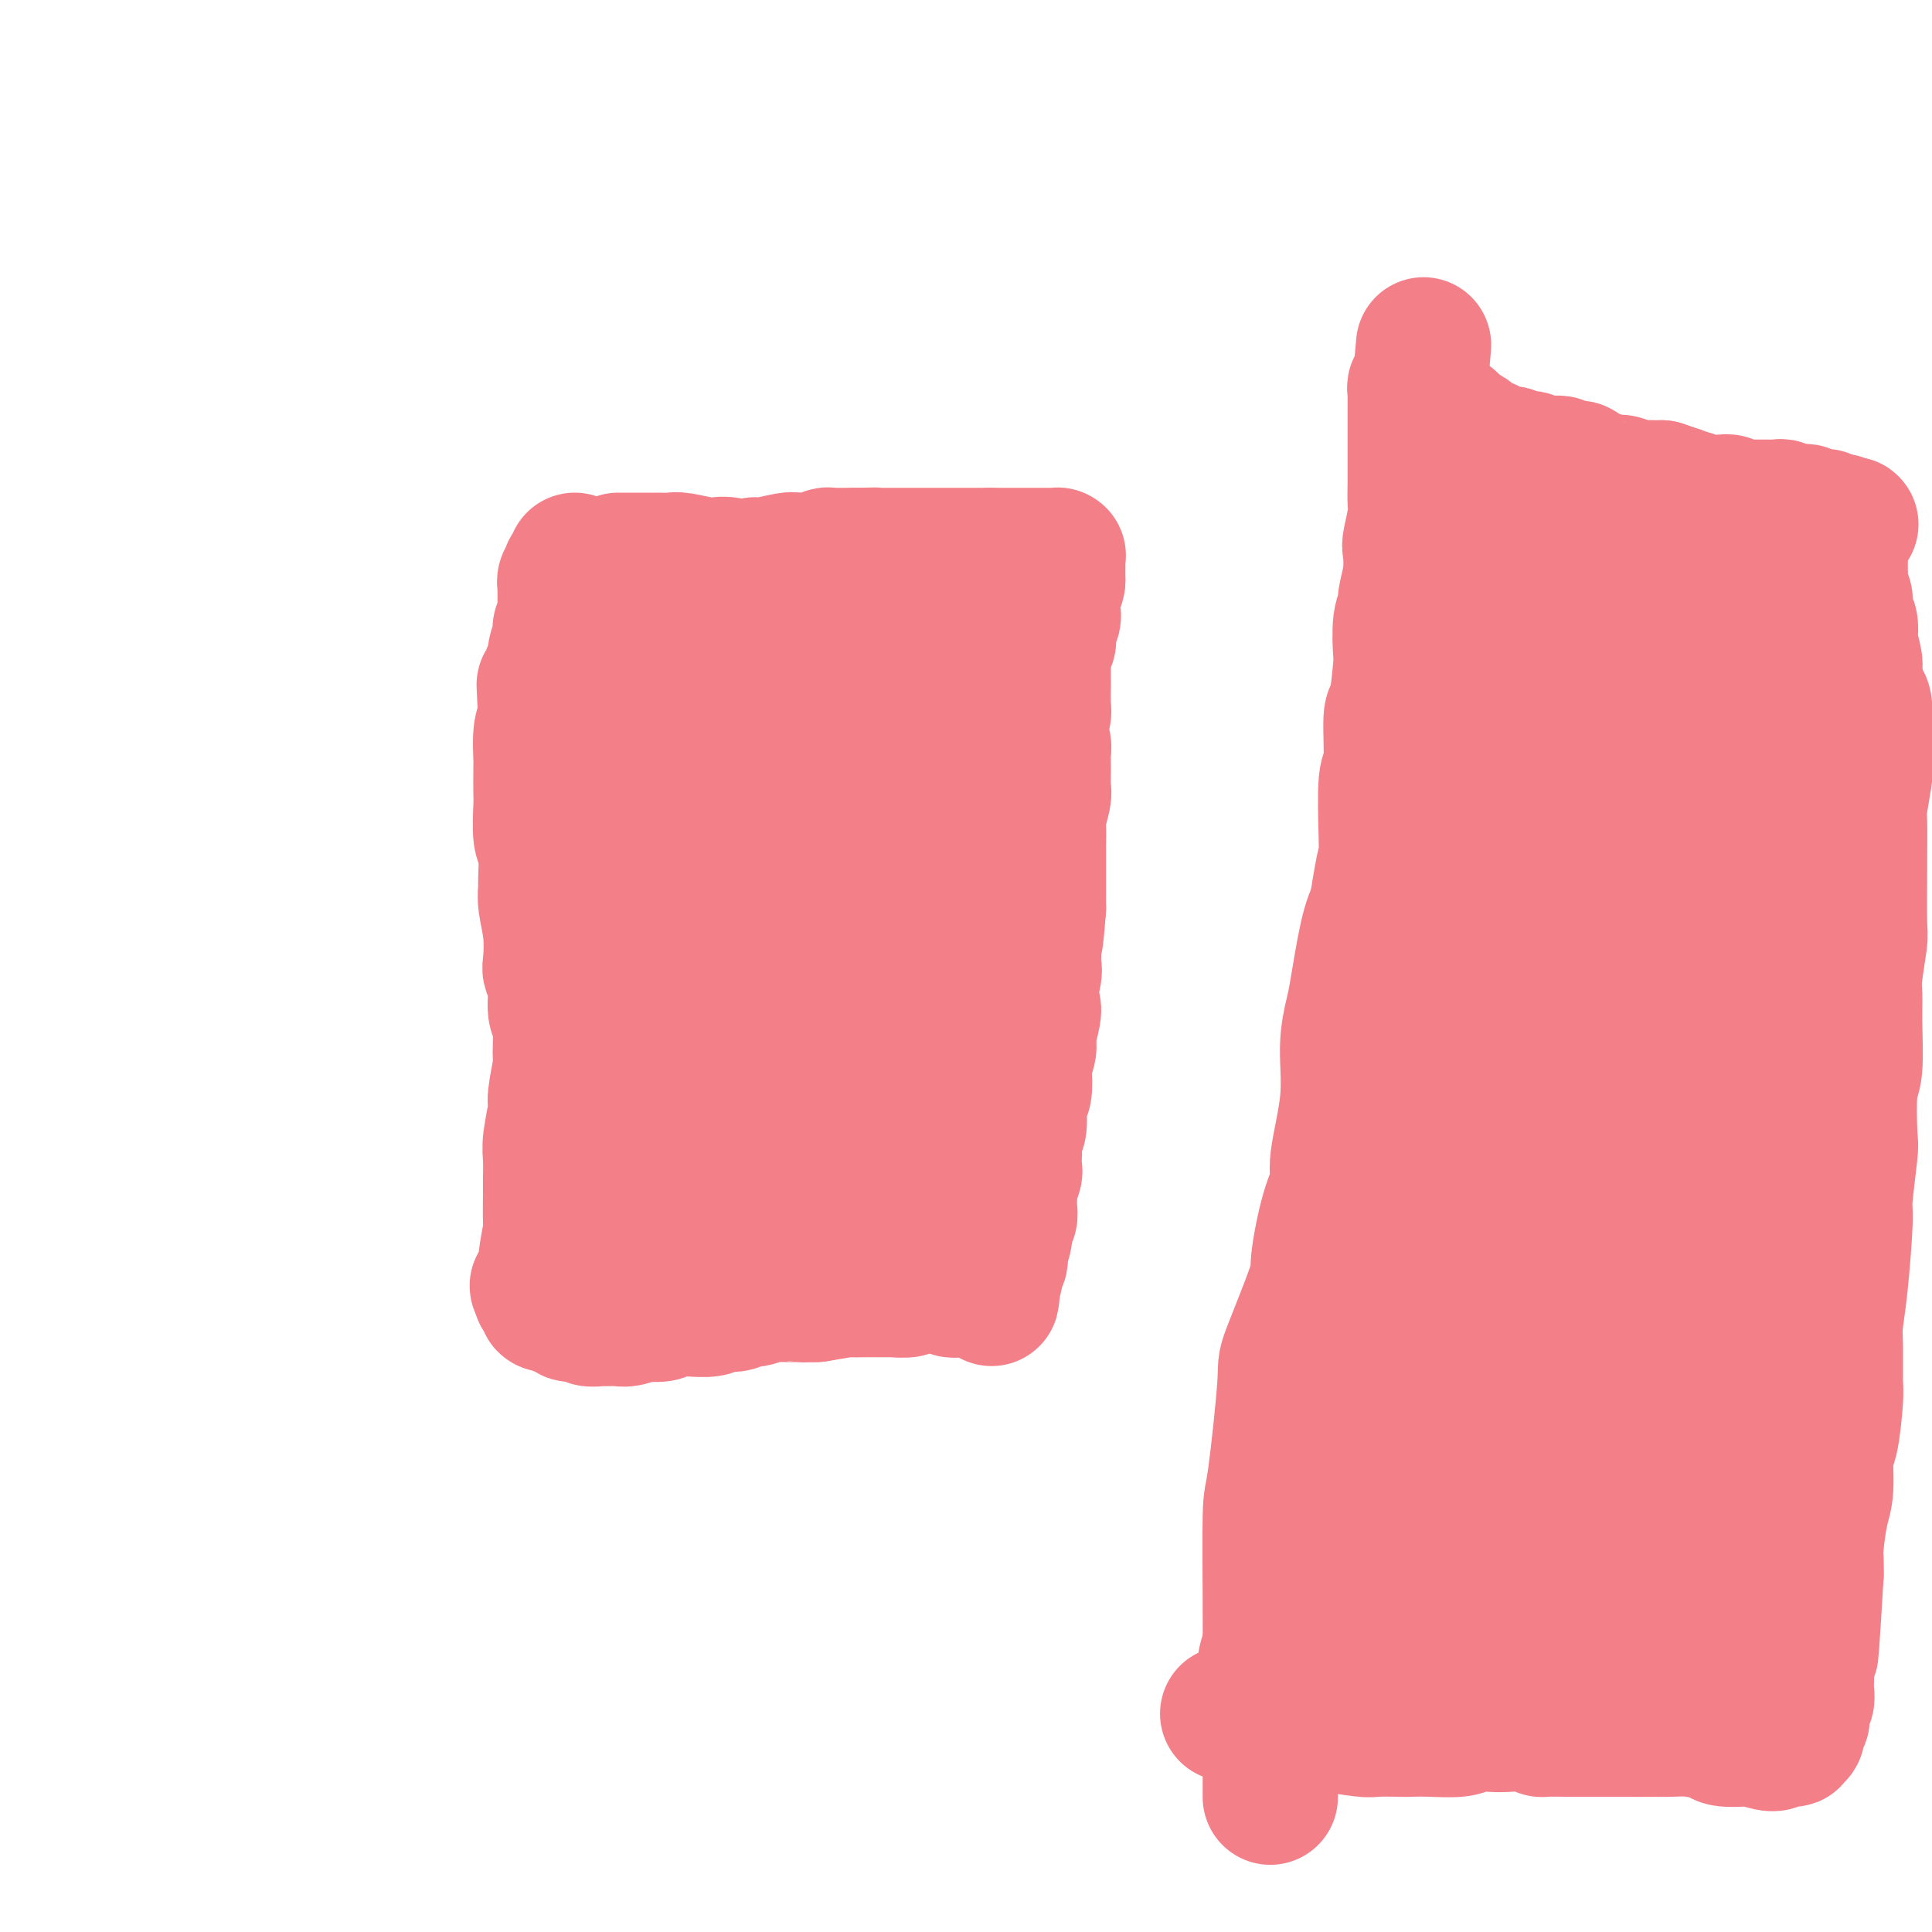<svg viewBox='0 0 400 400' version='1.1' xmlns='http://www.w3.org/2000/svg' xmlns:xlink='http://www.w3.org/1999/xlink'><g fill='none' stroke='#000000' stroke-width='6' stroke-linecap='round' stroke-linejoin='round'><path d='M289,281c-0.421,-0.679 -0.842,-1.359 -1,-2c-0.158,-0.641 -0.052,-1.244 0,-2c0.052,-0.756 0.051,-1.667 0,-3c-0.051,-1.333 -0.151,-3.089 0,-4c0.151,-0.911 0.553,-0.976 1,-2c0.447,-1.024 0.939,-3.006 1,-4c0.061,-0.994 -0.308,-1.000 0,-2c0.308,-1.000 1.294,-2.995 2,-4c0.706,-1.005 1.131,-1.019 2,-2c0.869,-0.981 2.183,-2.930 3,-4c0.817,-1.070 1.137,-1.260 2,-2c0.863,-0.740 2.270,-2.029 3,-3c0.730,-0.971 0.784,-1.623 1,-2c0.216,-0.377 0.594,-0.480 1,-1c0.406,-0.520 0.841,-1.459 1,-2c0.159,-0.541 0.042,-0.684 0,-1c-0.042,-0.316 -0.010,-0.805 0,-1c0.010,-0.195 -0.001,-0.096 0,0c0.001,0.096 0.014,0.188 0,0c-0.014,-0.188 -0.055,-0.655 0,0c0.055,0.655 0.207,2.432 0,3c-0.207,0.568 -0.774,-0.073 -1,0c-0.226,0.073 -0.113,0.859 0,1c0.113,0.141 0.226,-0.364 0,0c-0.226,0.364 -0.792,1.598 -1,2c-0.208,0.402 -0.060,-0.028 0,0c0.060,0.028 0.030,0.514 0,1'/><path d='M303,247c-0.310,0.929 -0.083,0.250 0,0c0.083,-0.250 0.024,-0.071 0,0c-0.024,0.071 -0.012,0.036 0,0'/></g>
<g fill='none' stroke='#F37F89' stroke-width='28' stroke-linecap='round' stroke-linejoin='round'><path d='M128,116c0.335,0.000 0.670,0.000 1,0c0.330,-0.000 0.653,-0.000 1,0c0.347,0.000 0.716,0.000 1,0c0.284,-0.000 0.481,-0.001 1,0c0.519,0.001 1.358,0.004 2,0c0.642,-0.004 1.087,-0.015 2,0c0.913,0.015 2.293,0.055 3,0c0.707,-0.055 0.740,-0.206 2,0c1.260,0.206 3.746,0.769 5,1c1.254,0.231 1.277,0.130 2,0c0.723,-0.130 2.145,-0.287 3,0c0.855,0.287 1.144,1.019 2,1c0.856,-0.019 2.279,-0.790 3,-1c0.721,-0.210 0.741,0.141 2,0c1.259,-0.141 3.756,-0.774 5,-1c1.244,-0.226 1.236,-0.047 2,0c0.764,0.047 2.300,-0.040 3,0c0.700,0.040 0.565,0.207 1,0c0.435,-0.207 1.441,-0.787 2,-1c0.559,-0.213 0.671,-0.057 1,0c0.329,0.057 0.876,0.015 1,0c0.124,-0.015 -0.173,-0.004 0,0c0.173,0.004 0.816,0.001 1,0c0.184,-0.001 -0.092,-0.000 0,0c0.092,0.000 0.550,0.000 1,0c0.450,-0.000 0.890,-0.000 1,0c0.110,0.000 -0.112,0.000 0,0c0.112,-0.000 0.556,-0.000 1,0'/><path d='M177,115c7.698,-0.155 2.444,-0.041 1,0c-1.444,0.041 0.923,0.011 2,0c1.077,-0.011 0.866,-0.003 1,0c0.134,0.003 0.614,0.001 1,0c0.386,-0.001 0.680,-0.000 1,0c0.320,0.000 0.667,0.000 1,0c0.333,-0.000 0.653,-0.000 1,0c0.347,0.000 0.723,0.000 1,0c0.277,-0.000 0.455,-0.000 1,0c0.545,0.000 1.455,0.000 2,0c0.545,-0.000 0.724,-0.000 1,0c0.276,0.000 0.648,0.000 1,0c0.352,-0.000 0.686,-0.000 1,0c0.314,0.000 0.610,0.000 1,0c0.390,-0.000 0.874,-0.000 1,0c0.126,0.000 -0.107,0.000 0,0c0.107,-0.000 0.554,-0.000 1,0c0.446,0.000 0.893,0.000 1,0c0.107,-0.000 -0.125,-0.000 0,0c0.125,0.000 0.607,0.000 1,0c0.393,-0.000 0.697,-0.000 1,0c0.303,0.000 0.606,0.000 1,0c0.394,-0.000 0.880,-0.000 1,0c0.120,0.000 -0.127,0.000 0,0c0.127,0.000 0.626,0.000 1,0c0.374,0.000 0.621,0.000 1,0c0.379,0.000 0.889,0.000 1,0c0.111,0.000 -0.176,0.000 0,0c0.176,0.000 0.817,0.000 1,0c0.183,0.000 -0.090,-0.000 0,0c0.090,0.000 0.545,0.000 1,0'/><path d='M205,115c4.429,0.000 1.502,0.000 1,0c-0.502,-0.000 1.423,-0.000 2,0c0.577,0.000 -0.192,0.000 0,0c0.192,-0.000 1.347,-0.000 2,0c0.653,0.000 0.805,0.000 1,0c0.195,-0.000 0.435,-0.000 1,0c0.565,0.000 1.457,0.000 2,0c0.543,-0.000 0.738,-0.000 1,0c0.262,0.000 0.591,0.000 1,0c0.409,-0.000 0.898,-0.000 1,0c0.102,0.000 -0.183,0.000 0,0c0.183,-0.000 0.834,-0.001 1,0c0.166,0.001 -0.152,0.003 0,0c0.152,-0.003 0.773,-0.011 1,0c0.227,0.011 0.061,0.040 0,0c-0.061,-0.040 -0.016,-0.148 0,0c0.016,0.148 0.004,0.551 0,1c-0.004,0.449 -0.001,0.945 0,1c0.001,0.055 0.000,-0.331 0,0c-0.000,0.331 -0.000,1.380 0,2c0.000,0.620 0.000,0.810 0,1'/><path d='M219,120c0.083,1.180 -0.710,1.630 -1,2c-0.290,0.370 -0.077,0.661 0,1c0.077,0.339 0.017,0.725 0,1c-0.017,0.275 0.009,0.440 0,1c-0.009,0.560 -0.054,1.516 0,2c0.054,0.484 0.207,0.494 0,1c-0.207,0.506 -0.773,1.506 -1,2c-0.227,0.494 -0.113,0.483 0,1c0.113,0.517 0.226,1.561 0,2c-0.226,0.439 -0.793,0.272 -1,1c-0.207,0.728 -0.056,2.353 0,3c0.056,0.647 0.016,0.318 0,1c-0.016,0.682 -0.008,2.376 0,3c0.008,0.624 0.015,0.180 0,1c-0.015,0.820 -0.053,2.905 0,4c0.053,1.095 0.196,1.199 0,2c-0.196,0.801 -0.732,2.299 -1,3c-0.268,0.701 -0.268,0.604 0,1c0.268,0.396 0.805,1.283 1,2c0.195,0.717 0.048,1.264 0,2c-0.048,0.736 0.001,1.661 0,3c-0.001,1.339 -0.053,3.090 0,4c0.053,0.910 0.210,0.977 0,2c-0.210,1.023 -0.788,3.002 -1,4c-0.212,0.998 -0.057,1.014 0,2c0.057,0.986 0.015,2.943 0,4c-0.015,1.057 -0.004,1.214 0,2c0.004,0.786 0.001,2.200 0,3c-0.001,0.800 -0.000,0.985 0,2c0.000,1.015 0.000,2.862 0,4c-0.000,1.138 -0.000,1.569 0,2'/><path d='M215,188c-0.845,11.361 -0.957,5.765 -1,4c-0.043,-1.765 -0.017,0.302 0,2c0.017,1.698 0.023,3.029 0,4c-0.023,0.971 -0.077,1.583 0,2c0.077,0.417 0.284,0.638 0,2c-0.284,1.362 -1.061,3.864 -1,5c0.061,1.136 0.958,0.907 1,2c0.042,1.093 -0.772,3.509 -1,5c-0.228,1.491 0.131,2.059 0,3c-0.131,0.941 -0.752,2.256 -1,3c-0.248,0.744 -0.123,0.918 0,2c0.123,1.082 0.243,3.072 0,4c-0.243,0.928 -0.850,0.796 -1,2c-0.150,1.204 0.156,3.745 0,5c-0.156,1.255 -0.773,1.223 -1,2c-0.227,0.777 -0.065,2.363 0,3c0.065,0.637 0.031,0.326 0,1c-0.031,0.674 -0.061,2.334 0,3c0.061,0.666 0.214,0.338 0,1c-0.214,0.662 -0.793,2.313 -1,3c-0.207,0.687 -0.040,0.409 0,1c0.040,0.591 -0.045,2.050 0,3c0.045,0.950 0.222,1.392 0,2c-0.222,0.608 -0.843,1.381 -1,2c-0.157,0.619 0.150,1.083 0,2c-0.150,0.917 -0.758,2.288 -1,3c-0.242,0.712 -0.117,0.765 0,1c0.117,0.235 0.227,0.651 0,1c-0.227,0.349 -0.792,0.633 -1,1c-0.208,0.367 -0.059,0.819 0,1c0.059,0.181 0.030,0.090 0,0'/><path d='M206,263c-1.389,11.537 -0.362,2.881 0,0c0.362,-2.881 0.058,0.013 0,1c-0.058,0.987 0.129,0.067 0,0c-0.129,-0.067 -0.573,0.718 -1,1c-0.427,0.282 -0.836,0.062 -1,0c-0.164,-0.062 -0.082,0.036 0,0c0.082,-0.036 0.163,-0.206 0,0c-0.163,0.206 -0.570,0.786 -1,1c-0.430,0.214 -0.884,0.061 -1,0c-0.116,-0.061 0.105,-0.030 0,0c-0.105,0.030 -0.535,0.060 -1,0c-0.465,-0.060 -0.965,-0.211 -1,0c-0.035,0.211 0.394,0.785 0,1c-0.394,0.215 -1.611,0.072 -2,0c-0.389,-0.072 0.050,-0.072 0,0c-0.050,0.072 -0.589,0.215 -1,0c-0.411,-0.215 -0.692,-0.790 -1,-1c-0.308,-0.210 -0.641,-0.056 -1,0c-0.359,0.056 -0.745,0.014 -1,0c-0.255,-0.014 -0.381,0.000 -1,0c-0.619,-0.000 -1.732,-0.014 -2,0c-0.268,0.014 0.309,0.056 0,0c-0.309,-0.056 -1.505,-0.211 -2,0c-0.495,0.211 -0.291,0.789 -1,1c-0.709,0.211 -2.331,0.057 -3,0c-0.669,-0.057 -0.385,-0.016 -1,0c-0.615,0.016 -2.129,0.007 -3,0c-0.871,-0.007 -1.099,-0.012 -2,0c-0.901,0.012 -2.473,0.042 -3,0c-0.527,-0.042 -0.008,-0.155 -1,0c-0.992,0.155 -3.496,0.577 -6,1'/><path d='M169,268c-4.674,0.150 -1.857,0.025 -2,0c-0.143,-0.025 -3.244,0.050 -5,0c-1.756,-0.050 -2.165,-0.225 -3,0c-0.835,0.225 -2.094,0.849 -3,1c-0.906,0.151 -1.458,-0.170 -2,0c-0.542,0.170 -1.074,0.830 -2,1c-0.926,0.170 -2.245,-0.152 -3,0c-0.755,0.152 -0.945,0.776 -2,1c-1.055,0.224 -2.973,0.046 -4,0c-1.027,-0.046 -1.162,0.039 -2,0c-0.838,-0.039 -2.378,-0.203 -3,0c-0.622,0.203 -0.325,0.772 -1,1c-0.675,0.228 -2.321,0.114 -3,0c-0.679,-0.114 -0.390,-0.227 -1,0c-0.610,0.227 -2.118,0.794 -3,1c-0.882,0.206 -1.138,0.052 -2,0c-0.862,-0.052 -2.329,-0.000 -3,0c-0.671,0.000 -0.547,-0.051 -1,0c-0.453,0.051 -1.484,0.206 -2,0c-0.516,-0.206 -0.518,-0.772 -1,-1c-0.482,-0.228 -1.443,-0.117 -2,0c-0.557,0.117 -0.708,0.241 -1,0c-0.292,-0.241 -0.723,-0.849 -1,-1c-0.277,-0.151 -0.399,0.153 -1,0c-0.601,-0.153 -1.682,-0.763 -2,-1c-0.318,-0.237 0.125,-0.101 0,0c-0.125,0.101 -0.818,0.168 -1,0c-0.182,-0.168 0.147,-0.571 0,-1c-0.147,-0.429 -0.770,-0.885 -1,-1c-0.230,-0.115 -0.066,0.110 0,0c0.066,-0.110 0.033,-0.555 0,-1'/><path d='M112,267c-1.530,-1.125 -0.354,-0.936 0,-1c0.354,-0.064 -0.116,-0.379 0,-1c0.116,-0.621 0.816,-1.546 1,-2c0.184,-0.454 -0.147,-0.437 0,-2c0.147,-1.563 0.772,-4.704 1,-6c0.228,-1.296 0.060,-0.745 0,-2c-0.060,-1.255 -0.012,-4.315 0,-6c0.012,-1.685 -0.012,-1.994 0,-3c0.012,-1.006 0.060,-2.707 0,-4c-0.060,-1.293 -0.226,-2.177 0,-4c0.226,-1.823 0.846,-4.586 1,-6c0.154,-1.414 -0.159,-1.478 0,-3c0.159,-1.522 0.790,-4.501 1,-6c0.210,-1.499 0.000,-1.519 0,-3c-0.000,-1.481 0.210,-4.424 0,-6c-0.210,-1.576 -0.840,-1.784 -1,-3c-0.160,-1.216 0.149,-3.438 0,-5c-0.149,-1.562 -0.758,-2.464 -1,-3c-0.242,-0.536 -0.118,-0.706 0,-2c0.118,-1.294 0.229,-3.713 0,-6c-0.229,-2.287 -0.797,-4.443 -1,-6c-0.203,-1.557 -0.040,-2.515 0,-3c0.040,-0.485 -0.042,-0.497 0,-2c0.042,-1.503 0.207,-4.498 0,-6c-0.207,-1.502 -0.787,-1.512 -1,-3c-0.213,-1.488 -0.058,-4.453 0,-6c0.058,-1.547 0.018,-1.674 0,-3c-0.018,-1.326 -0.015,-3.850 0,-5c0.015,-1.150 0.043,-0.925 0,-2c-0.043,-1.075 -0.155,-3.450 0,-5c0.155,-1.550 0.578,-2.275 1,-3'/><path d='M113,149c-0.529,-11.981 -0.353,-5.933 0,-4c0.353,1.933 0.883,-0.248 1,-2c0.117,-1.752 -0.180,-3.074 0,-4c0.180,-0.926 0.837,-1.455 1,-2c0.163,-0.545 -0.166,-1.105 0,-2c0.166,-0.895 0.829,-2.123 1,-3c0.171,-0.877 -0.150,-1.402 0,-2c0.150,-0.598 0.772,-1.270 1,-2c0.228,-0.730 0.061,-1.519 0,-2c-0.061,-0.481 -0.016,-0.653 0,-1c0.016,-0.347 0.004,-0.867 0,-1c-0.004,-0.133 -0.001,0.123 0,0c0.001,-0.123 -0.001,-0.624 0,-1c0.001,-0.376 0.004,-0.627 0,-1c-0.004,-0.373 -0.015,-0.869 0,-1c0.015,-0.131 0.057,0.105 0,0c-0.057,-0.105 -0.212,-0.549 0,-1c0.212,-0.451 0.793,-0.910 1,-1c0.207,-0.090 0.041,0.187 0,0c-0.041,-0.187 0.041,-0.838 0,-1c-0.041,-0.162 -0.207,0.167 0,0c0.207,-0.167 0.788,-0.828 1,-1c0.212,-0.172 0.057,0.146 0,0c-0.057,-0.146 -0.016,-0.756 0,-1c0.016,-0.244 0.008,-0.122 0,0'/><path d='M170,151c-0.204,-0.526 -0.408,-1.052 0,1c0.408,2.052 1.427,6.682 2,9c0.573,2.318 0.700,2.323 1,6c0.300,3.677 0.774,11.027 1,15c0.226,3.973 0.204,4.571 0,8c-0.204,3.429 -0.591,9.691 -1,13c-0.409,3.309 -0.842,3.667 -1,6c-0.158,2.333 -0.042,6.643 0,9c0.042,2.357 0.012,2.761 0,4c-0.012,1.239 -0.004,3.314 0,4c0.004,0.686 0.004,-0.016 0,0c-0.004,0.016 -0.012,0.751 0,1c0.012,0.249 0.045,0.011 0,-1c-0.045,-1.011 -0.168,-2.795 0,-4c0.168,-1.205 0.626,-1.829 1,-4c0.374,-2.171 0.665,-5.887 1,-10c0.335,-4.113 0.716,-8.624 1,-12c0.284,-3.376 0.472,-5.618 1,-10c0.528,-4.382 1.396,-10.905 2,-14c0.604,-3.095 0.944,-2.763 1,-5c0.056,-2.237 -0.172,-7.044 0,-9c0.172,-1.956 0.743,-1.061 1,-1c0.257,0.061 0.198,-0.711 0,-1c-0.198,-0.289 -0.536,-0.095 -1,1c-0.464,1.095 -1.052,3.092 -1,4c0.052,0.908 0.746,0.728 0,5c-0.746,4.272 -2.932,12.996 -4,18c-1.068,5.004 -1.020,6.287 -2,11c-0.980,4.713 -2.990,12.857 -5,21'/><path d='M167,216c-2.132,10.242 -1.460,6.847 -2,10c-0.540,3.153 -2.290,12.853 -3,18c-0.710,5.147 -0.380,5.740 0,8c0.380,2.260 0.810,6.185 1,8c0.190,1.815 0.142,1.520 0,2c-0.142,0.480 -0.377,1.736 0,2c0.377,0.264 1.365,-0.464 2,-2c0.635,-1.536 0.918,-3.878 1,-6c0.082,-2.122 -0.038,-4.023 0,-6c0.038,-1.977 0.232,-4.031 1,-11c0.768,-6.969 2.108,-18.852 3,-25c0.892,-6.148 1.334,-6.561 2,-12c0.666,-5.439 1.556,-15.906 2,-21c0.444,-5.094 0.441,-4.817 1,-7c0.559,-2.183 1.681,-6.828 2,-9c0.319,-2.172 -0.164,-1.872 0,-2c0.164,-0.128 0.976,-0.684 1,-1c0.024,-0.316 -0.740,-0.392 -1,1c-0.260,1.392 -0.017,4.252 0,6c0.017,1.748 -0.192,2.384 -1,9c-0.808,6.616 -2.214,19.211 -3,25c-0.786,5.789 -0.953,4.773 -1,9c-0.047,4.227 0.025,13.697 0,18c-0.025,4.303 -0.147,3.440 0,4c0.147,0.560 0.561,2.542 1,4c0.439,1.458 0.901,2.391 1,3c0.099,0.609 -0.166,0.895 0,1c0.166,0.105 0.762,0.030 1,0c0.238,-0.030 0.119,-0.015 0,0'/><path d='M175,242c0.930,4.218 1.756,-0.235 2,-2c0.244,-1.765 -0.093,-0.840 0,-1c0.093,-0.160 0.618,-1.405 1,-2c0.382,-0.595 0.623,-0.540 1,-1c0.377,-0.460 0.890,-1.437 1,-2c0.110,-0.563 -0.182,-0.713 0,-1c0.182,-0.287 0.837,-0.710 1,-1c0.163,-0.290 -0.165,-0.447 0,-1c0.165,-0.553 0.824,-1.504 1,-2c0.176,-0.496 -0.132,-0.539 0,-1c0.132,-0.461 0.704,-1.342 1,-2c0.296,-0.658 0.318,-1.094 1,-2c0.682,-0.906 2.025,-2.283 3,-3c0.975,-0.717 1.582,-0.775 2,-1c0.418,-0.225 0.648,-0.616 1,-1c0.352,-0.384 0.827,-0.762 1,0c0.173,0.762 0.045,2.662 0,4c-0.045,1.338 -0.008,2.113 0,3c0.008,0.887 -0.013,1.884 0,4c0.013,2.116 0.060,5.349 0,7c-0.060,1.651 -0.226,1.720 0,3c0.226,1.280 0.846,3.771 1,5c0.154,1.229 -0.158,1.194 0,2c0.158,0.806 0.785,2.451 1,3c0.215,0.549 0.016,0.000 0,0c-0.016,-0.000 0.150,0.548 0,1c-0.150,0.452 -0.615,0.809 -1,0c-0.385,-0.809 -0.691,-2.784 -1,-4c-0.309,-1.216 -0.622,-1.674 -1,-3c-0.378,-1.326 -0.822,-3.522 -1,-5c-0.178,-1.478 -0.089,-2.239 0,-3'/><path d='M189,236c-0.558,-3.454 0.047,-5.088 0,-6c-0.047,-0.912 -0.745,-1.100 -1,-3c-0.255,-1.900 -0.065,-5.511 0,-8c0.065,-2.489 0.006,-3.857 0,-5c-0.006,-1.143 0.041,-2.062 0,-4c-0.041,-1.938 -0.170,-4.896 0,-8c0.170,-3.104 0.638,-6.356 1,-8c0.362,-1.644 0.619,-1.681 1,-4c0.381,-2.319 0.887,-6.922 1,-9c0.113,-2.078 -0.166,-1.632 0,-2c0.166,-0.368 0.778,-1.548 1,-3c0.222,-1.452 0.056,-3.174 0,-4c-0.056,-0.826 -0.001,-0.757 0,-2c0.001,-1.243 -0.052,-3.798 0,-5c0.052,-1.202 0.210,-1.050 0,-2c-0.210,-0.950 -0.789,-3.001 -1,-4c-0.211,-0.999 -0.053,-0.947 0,-2c0.053,-1.053 0.000,-3.210 0,-4c-0.000,-0.790 0.053,-0.211 0,-1c-0.053,-0.789 -0.210,-2.944 0,-4c0.210,-1.056 0.789,-1.012 1,-2c0.211,-0.988 0.056,-3.007 0,-4c-0.056,-0.993 -0.011,-0.959 0,-2c0.011,-1.041 -0.011,-3.158 0,-4c0.011,-0.842 0.054,-0.410 0,-1c-0.054,-0.590 -0.207,-2.203 0,-3c0.207,-0.797 0.774,-0.777 1,-1c0.226,-0.223 0.112,-0.689 0,-1c-0.112,-0.311 -0.223,-0.468 0,-1c0.223,-0.532 0.778,-1.438 1,-2c0.222,-0.562 0.111,-0.781 0,-1'/><path d='M194,126c0.975,-11.740 0.412,-3.091 0,0c-0.412,3.091 -0.671,0.622 -1,0c-0.329,-0.622 -0.726,0.603 -1,1c-0.274,0.397 -0.425,-0.033 -1,0c-0.575,0.033 -1.576,0.530 -2,1c-0.424,0.470 -0.272,0.915 -1,1c-0.728,0.085 -2.335,-0.188 -3,0c-0.665,0.188 -0.387,0.839 -1,1c-0.613,0.161 -2.115,-0.167 -3,0c-0.885,0.167 -1.151,0.828 -2,1c-0.849,0.172 -2.281,-0.146 -3,0c-0.719,0.146 -0.726,0.756 -2,1c-1.274,0.244 -3.817,0.122 -5,0c-1.183,-0.122 -1.008,-0.244 -2,0c-0.992,0.244 -3.151,0.854 -4,1c-0.849,0.146 -0.389,-0.172 -1,0c-0.611,0.172 -2.293,0.835 -3,1c-0.707,0.165 -0.438,-0.167 -1,0c-0.562,0.167 -1.954,0.833 -3,1c-1.046,0.167 -1.744,-0.166 -2,0c-0.256,0.166 -0.069,0.829 -1,1c-0.931,0.171 -2.978,-0.150 -4,0c-1.022,0.150 -1.017,0.772 -2,1c-0.983,0.228 -2.954,0.061 -4,0c-1.046,-0.061 -1.169,-0.016 -2,0c-0.831,0.016 -2.372,0.004 -3,0c-0.628,-0.004 -0.344,-0.001 -1,0c-0.656,0.001 -2.254,0.000 -3,0c-0.746,-0.000 -0.642,-0.000 -1,0c-0.358,0.000 -1.179,0.000 -2,0'/><path d='M130,137c-3.586,0.172 -1.550,0.103 -1,0c0.550,-0.103 -0.385,-0.241 -1,0c-0.615,0.241 -0.909,0.860 -1,1c-0.091,0.140 0.021,-0.198 0,0c-0.021,0.198 -0.174,0.932 0,2c0.174,1.068 0.676,2.471 1,3c0.324,0.529 0.472,0.184 1,1c0.528,0.816 1.437,2.794 2,4c0.563,1.206 0.781,1.641 1,2c0.219,0.359 0.438,0.643 1,2c0.562,1.357 1.468,3.786 2,5c0.532,1.214 0.690,1.213 1,3c0.310,1.787 0.774,5.361 1,7c0.226,1.639 0.216,1.343 0,4c-0.216,2.657 -0.636,8.269 -1,11c-0.364,2.731 -0.672,2.583 -1,5c-0.328,2.417 -0.676,7.401 -1,10c-0.324,2.599 -0.623,2.813 -1,5c-0.377,2.187 -0.833,6.348 -1,8c-0.167,1.652 -0.045,0.797 0,2c0.045,1.203 0.012,4.466 0,6c-0.012,1.534 -0.005,1.339 0,2c0.005,0.661 0.006,2.179 0,3c-0.006,0.821 -0.019,0.944 0,2c0.019,1.056 0.071,3.044 0,4c-0.071,0.956 -0.264,0.881 0,2c0.264,1.119 0.985,3.432 1,5c0.015,1.568 -0.676,2.389 -1,3c-0.324,0.611 -0.279,1.011 0,2c0.279,0.989 0.794,2.568 1,4c0.206,1.432 0.103,2.716 0,4'/><path d='M133,249c0.095,6.378 -0.167,2.823 0,2c0.167,-0.823 0.763,1.085 1,2c0.237,0.915 0.116,0.838 0,1c-0.116,0.162 -0.226,0.562 0,1c0.226,0.438 0.789,0.912 1,1c0.211,0.088 0.071,-0.211 0,0c-0.071,0.211 -0.071,0.931 0,1c0.071,0.069 0.213,-0.512 0,-1c-0.213,-0.488 -0.782,-0.881 -1,-1c-0.218,-0.119 -0.086,0.037 0,-2c0.086,-2.037 0.124,-6.268 0,-8c-0.124,-1.732 -0.411,-0.965 0,-3c0.411,-2.035 1.518,-6.870 2,-10c0.482,-3.130 0.337,-4.553 1,-9c0.663,-4.447 2.133,-11.918 3,-16c0.867,-4.082 1.131,-4.777 2,-8c0.869,-3.223 2.342,-8.975 3,-12c0.658,-3.025 0.502,-3.322 1,-5c0.498,-1.678 1.649,-4.737 2,-6c0.351,-1.263 -0.098,-0.730 0,-1c0.098,-0.270 0.744,-1.342 1,-2c0.256,-0.658 0.124,-0.903 0,-1c-0.124,-0.097 -0.240,-0.047 0,0c0.240,0.047 0.835,0.091 1,0c0.165,-0.091 -0.098,-0.318 0,0c0.098,0.318 0.559,1.181 1,2c0.441,0.819 0.861,1.595 1,3c0.139,1.405 -0.004,3.438 0,5c0.004,1.562 0.155,2.651 0,8c-0.155,5.349 -0.616,14.957 -1,21c-0.384,6.043 -0.692,8.522 -1,11'/><path d='M150,222c-0.767,10.116 -1.683,12.906 -2,15c-0.317,2.094 -0.033,3.494 0,5c0.033,1.506 -0.184,3.120 0,4c0.184,0.880 0.768,1.028 1,1c0.232,-0.028 0.112,-0.230 0,0c-0.112,0.230 -0.216,0.891 0,0c0.216,-0.891 0.752,-3.336 1,-5c0.248,-1.664 0.207,-2.547 0,-3c-0.207,-0.453 -0.581,-0.476 -1,-2c-0.419,-1.524 -0.883,-4.548 -1,-6c-0.117,-1.452 0.112,-1.331 0,-3c-0.112,-1.669 -0.566,-5.129 -1,-7c-0.434,-1.871 -0.848,-2.154 -1,-7c-0.152,-4.846 -0.041,-14.255 0,-18c0.041,-3.745 0.012,-1.826 0,-5c-0.012,-3.174 -0.006,-11.440 0,-15c0.006,-3.560 0.013,-2.414 0,-4c-0.013,-1.586 -0.046,-5.904 0,-8c0.046,-2.096 0.170,-1.969 0,-3c-0.170,-1.031 -0.634,-3.218 -1,-4c-0.366,-0.782 -0.634,-0.157 -1,-1c-0.366,-0.843 -0.831,-3.153 -1,-4c-0.169,-0.847 -0.042,-0.229 0,-1c0.042,-0.771 -0.003,-2.931 0,-4c0.003,-1.069 0.052,-1.049 0,-2c-0.052,-0.951 -0.206,-2.874 0,-4c0.206,-1.126 0.774,-1.454 1,-2c0.226,-0.546 0.112,-1.311 0,-2c-0.112,-0.689 -0.223,-1.301 0,-2c0.223,-0.699 0.778,-1.485 1,-2c0.222,-0.515 0.111,-0.757 0,-1'/><path d='M145,132c0.487,-3.255 0.704,-1.394 1,-1c0.296,0.394 0.672,-0.679 1,-1c0.328,-0.321 0.608,0.111 1,0c0.392,-0.111 0.897,-0.766 1,-1c0.103,-0.234 -0.197,-0.049 0,0c0.197,0.049 0.889,-0.038 1,0c0.111,0.038 -0.359,0.203 0,0c0.359,-0.203 1.546,-0.772 2,-1c0.454,-0.228 0.173,-0.114 0,0c-0.173,0.114 -0.239,0.227 0,0c0.239,-0.227 0.782,-0.794 1,-1c0.218,-0.206 0.110,-0.051 0,0c-0.110,0.051 -0.222,-0.001 0,0c0.222,0.001 0.776,0.056 1,0c0.224,-0.056 0.116,-0.222 0,0c-0.116,0.222 -0.242,0.833 0,1c0.242,0.167 0.852,-0.110 1,0c0.148,0.110 -0.167,0.607 0,1c0.167,0.393 0.814,0.683 1,1c0.186,0.317 -0.090,0.662 0,1c0.090,0.338 0.545,0.669 1,1'/><path d='M157,132c0.558,0.890 -0.048,0.616 0,1c0.048,0.384 0.749,1.427 1,2c0.251,0.573 0.052,0.675 0,1c-0.052,0.325 0.042,0.872 0,1c-0.042,0.128 -0.221,-0.162 0,0c0.221,0.162 0.843,0.775 1,1c0.157,0.225 -0.150,0.060 0,0c0.150,-0.060 0.757,-0.017 1,0c0.243,0.017 0.121,0.009 0,0'/><path d='M263,372c-0.000,0.079 -0.000,0.159 0,0c0.000,-0.159 0.000,-0.555 0,-1c-0.000,-0.445 -0.000,-0.939 0,-1c0.000,-0.061 0.000,0.310 0,0c-0.000,-0.310 -0.000,-1.301 0,-2c0.000,-0.699 0.000,-1.105 0,-2c-0.000,-0.895 -0.000,-2.278 0,-3c0.000,-0.722 0.000,-0.785 0,-2c-0.000,-1.215 -0.000,-3.584 0,-5c0.000,-1.416 0.002,-1.879 0,-4c-0.002,-2.121 -0.007,-5.900 0,-9c0.007,-3.100 0.025,-5.520 0,-11c-0.025,-5.480 -0.094,-14.022 0,-18c0.094,-3.978 0.349,-3.394 1,-8c0.651,-4.606 1.696,-14.401 2,-19c0.304,-4.599 -0.135,-4.001 1,-7c1.135,-2.999 3.843,-9.594 5,-13c1.157,-3.406 0.763,-3.624 1,-6c0.237,-2.376 1.106,-6.909 2,-10c0.894,-3.091 1.812,-4.740 2,-6c0.188,-1.260 -0.354,-2.133 0,-5c0.354,-2.867 1.603,-7.729 2,-12c0.397,-4.271 -0.059,-7.951 0,-11c0.059,-3.049 0.634,-5.467 1,-7c0.366,-1.533 0.521,-2.182 1,-5c0.479,-2.818 1.280,-7.805 2,-11c0.720,-3.195 1.360,-4.597 2,-6'/><path d='M285,188c1.686,-10.951 1.901,-9.829 2,-10c0.099,-0.171 0.082,-1.636 0,-5c-0.082,-3.364 -0.228,-8.629 0,-11c0.228,-2.371 0.832,-1.849 1,-4c0.168,-2.151 -0.100,-6.974 0,-9c0.100,-2.026 0.567,-1.253 1,-3c0.433,-1.747 0.833,-6.013 1,-8c0.167,-1.987 0.101,-1.695 0,-3c-0.101,-1.305 -0.237,-4.206 0,-6c0.237,-1.794 0.847,-2.480 1,-3c0.153,-0.520 -0.151,-0.874 0,-2c0.151,-1.126 0.759,-3.024 1,-5c0.241,-1.976 0.117,-4.031 0,-5c-0.117,-0.969 -0.228,-0.853 0,-2c0.228,-1.147 0.793,-3.556 1,-5c0.207,-1.444 0.055,-1.924 0,-3c-0.055,-1.076 -0.015,-2.750 0,-4c0.015,-1.250 0.004,-2.078 0,-3c-0.004,-0.922 -0.001,-1.937 0,-3c0.001,-1.063 0.000,-2.172 0,-3c-0.000,-0.828 -0.000,-1.374 0,-2c0.000,-0.626 0.000,-1.333 0,-2c-0.000,-0.667 -0.001,-1.293 0,-2c0.001,-0.707 0.004,-1.496 0,-2c-0.004,-0.504 -0.015,-0.724 0,-1c0.015,-0.276 0.057,-0.610 0,-1c-0.057,-0.390 -0.211,-0.836 0,-1c0.211,-0.164 0.788,-0.044 1,0c0.212,0.044 0.061,0.013 0,0c-0.061,-0.013 -0.030,-0.006 0,0'/><path d='M294,80c1.409,-16.767 0.430,-4.685 0,0c-0.430,4.685 -0.311,1.974 0,1c0.311,-0.974 0.815,-0.209 1,0c0.185,0.209 0.049,-0.136 0,0c-0.049,0.136 -0.013,0.755 0,1c0.013,0.245 0.003,0.117 0,0c-0.003,-0.117 -0.001,-0.224 0,0c0.001,0.224 -0.001,0.778 0,1c0.001,0.222 0.003,0.111 0,0c-0.003,-0.111 -0.011,-0.223 0,0c0.011,0.223 0.041,0.782 0,1c-0.041,0.218 -0.151,0.096 0,0c0.151,-0.096 0.565,-0.165 1,0c0.435,0.165 0.890,0.565 1,1c0.110,0.435 -0.125,0.904 0,1c0.125,0.096 0.611,-0.181 1,0c0.389,0.181 0.682,0.822 1,1c0.318,0.178 0.663,-0.106 1,0c0.337,0.106 0.668,0.602 1,1c0.332,0.398 0.666,0.699 1,1'/><path d='M302,89c1.421,1.636 0.972,1.227 1,1c0.028,-0.227 0.531,-0.272 1,0c0.469,0.272 0.903,0.860 1,1c0.097,0.140 -0.144,-0.169 0,0c0.144,0.169 0.673,0.816 1,1c0.327,0.184 0.454,-0.095 1,0c0.546,0.095 1.512,0.565 2,1c0.488,0.435 0.498,0.835 1,1c0.502,0.165 1.495,0.096 2,0c0.505,-0.096 0.520,-0.218 1,0c0.480,0.218 1.424,0.776 2,1c0.576,0.224 0.784,0.112 1,0c0.216,-0.112 0.439,-0.226 1,0c0.561,0.226 1.460,0.792 2,1c0.540,0.208 0.721,0.060 1,0c0.279,-0.060 0.656,-0.030 1,0c0.344,0.030 0.655,0.060 1,0c0.345,-0.060 0.723,-0.209 1,0c0.277,0.209 0.454,0.778 1,1c0.546,0.222 1.460,0.097 2,0c0.540,-0.097 0.706,-0.166 1,0c0.294,0.166 0.717,0.567 1,1c0.283,0.433 0.427,0.900 1,1c0.573,0.100 1.576,-0.166 2,0c0.424,0.166 0.268,0.762 1,1c0.732,0.238 2.350,0.116 3,0c0.650,-0.116 0.332,-0.227 1,0c0.668,0.227 2.323,0.793 3,1c0.677,0.207 0.374,0.056 1,0c0.626,-0.056 2.179,-0.016 3,0c0.821,0.016 0.911,0.008 1,0'/><path d='M344,101c6.633,2.100 2.216,1.351 1,1c-1.216,-0.351 0.768,-0.304 2,0c1.232,0.304 1.710,0.866 2,1c0.290,0.134 0.391,-0.160 1,0c0.609,0.160 1.726,0.775 2,1c0.274,0.225 -0.295,0.061 0,0c0.295,-0.061 1.454,-0.017 2,0c0.546,0.017 0.479,0.008 1,0c0.521,-0.008 1.630,-0.016 2,0c0.370,0.016 0.001,0.057 0,0c-0.001,-0.057 0.366,-0.211 1,0c0.634,0.211 1.536,0.789 2,1c0.464,0.211 0.492,0.057 1,0c0.508,-0.057 1.498,-0.015 2,0c0.502,0.015 0.516,0.003 1,0c0.484,-0.003 1.439,0.003 2,0c0.561,-0.003 0.727,-0.015 1,0c0.273,0.015 0.651,0.057 1,0c0.349,-0.057 0.667,-0.211 1,0c0.333,0.211 0.681,0.789 1,1c0.319,0.211 0.610,0.056 1,0c0.390,-0.056 0.878,-0.011 1,0c0.122,0.011 -0.122,-0.011 0,0c0.122,0.011 0.610,0.056 1,0c0.390,-0.056 0.682,-0.212 1,0c0.318,0.212 0.663,0.793 1,1c0.337,0.207 0.668,0.042 1,0c0.332,-0.042 0.666,0.040 1,0c0.334,-0.040 0.667,-0.203 1,0c0.333,0.203 0.667,0.772 1,1c0.333,0.228 0.667,0.114 1,0'/><path d='M380,108c5.796,1.078 2.285,0.274 1,0c-1.285,-0.274 -0.344,-0.018 0,0c0.344,0.018 0.092,-0.201 0,0c-0.092,0.201 -0.025,0.824 0,1c0.025,0.176 0.007,-0.093 0,0c-0.007,0.093 -0.002,0.550 0,1c0.002,0.450 0.000,0.894 0,1c-0.000,0.106 -0.000,-0.127 0,0c0.000,0.127 0.000,0.615 0,1c-0.000,0.385 -0.000,0.667 0,1c0.000,0.333 0.000,0.716 0,1c-0.000,0.284 -0.001,0.470 0,1c0.001,0.530 0.004,1.406 0,2c-0.004,0.594 -0.016,0.906 0,1c0.016,0.094 0.061,-0.030 0,1c-0.061,1.030 -0.226,3.216 0,4c0.226,0.784 0.844,0.168 1,1c0.156,0.832 -0.150,3.113 0,4c0.150,0.887 0.758,0.380 1,1c0.242,0.620 0.120,2.366 0,3c-0.120,0.634 -0.239,0.156 0,1c0.239,0.844 0.835,3.011 1,4c0.165,0.989 -0.100,0.801 0,2c0.100,1.199 0.565,3.784 1,5c0.435,1.216 0.838,1.062 1,2c0.162,0.938 0.081,2.969 0,5'/><path d='M386,151c0.933,6.825 0.264,2.389 0,2c-0.264,-0.389 -0.123,3.270 0,5c0.123,1.730 0.229,1.530 0,3c-0.229,1.470 -0.794,4.611 -1,6c-0.206,1.389 -0.054,1.025 0,3c0.054,1.975 0.011,6.290 0,8c-0.011,1.710 0.011,0.816 0,3c-0.011,2.184 -0.056,7.447 0,10c0.056,2.553 0.212,2.396 0,4c-0.212,1.604 -0.793,4.968 -1,7c-0.207,2.032 -0.042,2.730 0,4c0.042,1.270 -0.040,3.110 0,6c0.040,2.890 0.203,6.831 0,9c-0.203,2.169 -0.772,2.567 -1,5c-0.228,2.433 -0.117,6.900 0,9c0.117,2.100 0.238,1.832 0,4c-0.238,2.168 -0.834,6.772 -1,9c-0.166,2.228 0.099,2.082 0,5c-0.099,2.918 -0.562,8.901 -1,13c-0.438,4.099 -0.852,6.314 -1,8c-0.148,1.686 -0.029,2.842 0,5c0.029,2.158 -0.030,5.319 0,7c0.030,1.681 0.149,1.881 0,4c-0.149,2.119 -0.565,6.157 -1,8c-0.435,1.843 -0.887,1.490 -1,3c-0.113,1.510 0.113,4.882 0,7c-0.113,2.118 -0.566,2.980 -1,5c-0.434,2.020 -0.847,5.198 -1,7c-0.153,1.802 -0.044,2.229 0,3c0.044,0.771 0.022,1.885 0,3'/><path d='M376,326c-1.713,28.568 -0.995,12.489 -1,7c-0.005,-5.489 -0.733,-0.386 -1,3c-0.267,3.386 -0.072,5.057 0,6c0.072,0.943 0.020,1.159 0,2c-0.020,0.841 -0.009,2.306 0,3c0.009,0.694 0.017,0.618 0,1c-0.017,0.382 -0.057,1.221 0,2c0.057,0.779 0.213,1.499 0,2c-0.213,0.501 -0.793,0.782 -1,1c-0.207,0.218 -0.041,0.374 0,1c0.041,0.626 -0.042,1.723 0,2c0.042,0.277 0.208,-0.267 0,0c-0.208,0.267 -0.792,1.343 -1,2c-0.208,0.657 -0.040,0.894 0,1c0.040,0.106 -0.048,0.081 0,0c0.048,-0.081 0.234,-0.219 0,0c-0.234,0.219 -0.886,0.796 -1,1c-0.114,0.204 0.309,0.037 0,0c-0.309,-0.037 -1.351,0.057 -2,0c-0.649,-0.057 -0.906,-0.263 -1,0c-0.094,0.263 -0.024,0.996 -1,1c-0.976,0.004 -2.996,-0.721 -4,-1c-1.004,-0.279 -0.990,-0.113 -2,0c-1.010,0.113 -3.044,0.174 -4,0c-0.956,-0.174 -0.834,-0.583 -2,-1c-1.166,-0.417 -3.621,-0.844 -5,-1c-1.379,-0.156 -1.682,-0.042 -4,0c-2.318,0.042 -6.652,0.011 -9,0c-2.348,-0.011 -2.709,-0.003 -4,0c-1.291,0.003 -3.512,0.001 -5,0c-1.488,-0.001 -2.244,-0.000 -3,0'/><path d='M325,358c-8.294,-0.094 -5.528,0.170 -5,0c0.528,-0.170 -1.182,-0.774 -3,-1c-1.818,-0.226 -3.746,-0.075 -5,0c-1.254,0.075 -1.835,0.073 -3,0c-1.165,-0.073 -2.914,-0.216 -4,0c-1.086,0.216 -1.510,0.790 -3,1c-1.490,0.210 -4.046,0.057 -6,0c-1.954,-0.057 -3.306,-0.019 -4,0c-0.694,0.019 -0.731,0.019 -2,0c-1.269,-0.019 -3.770,-0.058 -5,0c-1.230,0.058 -1.188,0.213 -3,0c-1.812,-0.213 -5.477,-0.793 -7,-1c-1.523,-0.207 -0.902,-0.041 -2,0c-1.098,0.041 -3.914,-0.041 -5,0c-1.086,0.041 -0.443,0.207 -1,0c-0.557,-0.207 -2.315,-0.788 -3,-1c-0.685,-0.212 -0.299,-0.057 -1,0c-0.701,0.057 -2.490,0.015 -3,0c-0.510,-0.015 0.259,-0.004 0,0c-0.259,0.004 -1.548,0.002 -2,0c-0.452,-0.002 -0.069,-0.003 0,0c0.069,0.003 -0.177,0.011 0,0c0.177,-0.011 0.779,-0.041 1,0c0.221,0.041 0.063,0.155 0,0c-0.063,-0.155 -0.032,-0.577 0,-1'/><path d='M259,355c-9.966,-0.436 -1.882,-0.025 1,0c2.882,0.025 0.560,-0.335 0,-1c-0.560,-0.665 0.642,-1.635 1,-2c0.358,-0.365 -0.127,-0.125 0,-1c0.127,-0.875 0.868,-2.866 1,-4c0.132,-1.134 -0.344,-1.412 0,-3c0.344,-1.588 1.507,-4.485 2,-6c0.493,-1.515 0.315,-1.648 2,-5c1.685,-3.352 5.231,-9.923 7,-13c1.769,-3.077 1.759,-2.660 3,-6c1.241,-3.340 3.733,-10.438 5,-14c1.267,-3.562 1.309,-3.586 2,-6c0.691,-2.414 2.030,-7.216 3,-10c0.970,-2.784 1.572,-3.550 2,-6c0.428,-2.450 0.681,-6.584 1,-9c0.319,-2.416 0.704,-3.114 1,-4c0.296,-0.886 0.501,-1.959 1,-4c0.499,-2.041 1.290,-5.050 2,-8c0.710,-2.950 1.340,-5.839 2,-8c0.660,-2.161 1.351,-3.592 2,-5c0.649,-1.408 1.257,-2.792 2,-5c0.743,-2.208 1.623,-5.239 3,-10c1.377,-4.761 3.252,-11.251 4,-14c0.748,-2.749 0.370,-1.757 1,-4c0.630,-2.243 2.266,-7.720 3,-10c0.734,-2.280 0.564,-1.362 1,-3c0.436,-1.638 1.478,-5.831 2,-8c0.522,-2.169 0.525,-2.315 1,-4c0.475,-1.685 1.421,-4.910 2,-7c0.579,-2.090 0.789,-3.045 1,-4'/><path d='M317,171c5.664,-20.523 2.823,-10.329 2,-7c-0.823,3.329 0.372,-0.207 1,-3c0.628,-2.793 0.689,-4.843 1,-6c0.311,-1.157 0.871,-1.422 1,-3c0.129,-1.578 -0.172,-4.468 0,-6c0.172,-1.532 0.816,-1.705 1,-3c0.184,-1.295 -0.091,-3.714 0,-5c0.091,-1.286 0.550,-1.441 1,-3c0.450,-1.559 0.891,-4.523 1,-6c0.109,-1.477 -0.113,-1.468 0,-2c0.113,-0.532 0.562,-1.604 1,-3c0.438,-1.396 0.865,-3.116 1,-4c0.135,-0.884 -0.020,-0.931 0,-2c0.020,-1.069 0.216,-3.158 0,-4c-0.216,-0.842 -0.845,-0.437 -1,-1c-0.155,-0.563 0.165,-2.095 0,-3c-0.165,-0.905 -0.814,-1.184 -1,-2c-0.186,-0.816 0.090,-2.170 0,-3c-0.090,-0.830 -0.546,-1.138 -1,-2c-0.454,-0.862 -0.906,-2.280 -1,-3c-0.094,-0.720 0.171,-0.743 0,-1c-0.171,-0.257 -0.778,-0.748 -1,-1c-0.222,-0.252 -0.059,-0.264 0,0c0.059,0.264 0.013,0.803 0,1c-0.013,0.197 0.007,0.053 0,1c-0.007,0.947 -0.040,2.986 0,4c0.040,1.014 0.154,1.004 0,3c-0.154,1.996 -0.577,5.998 -1,10'/><path d='M321,117c-0.184,4.106 0.356,5.870 0,11c-0.356,5.130 -1.609,13.627 -2,18c-0.391,4.373 0.078,4.622 -1,9c-1.078,4.378 -3.703,12.887 -5,17c-1.297,4.113 -1.265,3.832 -2,7c-0.735,3.168 -2.235,9.785 -3,13c-0.765,3.215 -0.793,3.029 -1,5c-0.207,1.971 -0.592,6.099 -1,8c-0.408,1.901 -0.837,1.574 -1,2c-0.163,0.426 -0.058,1.604 0,2c0.058,0.396 0.069,0.011 0,0c-0.069,-0.011 -0.219,0.352 0,0c0.219,-0.352 0.806,-1.419 1,-2c0.194,-0.581 -0.004,-0.677 0,-1c0.004,-0.323 0.209,-0.872 0,-2c-0.209,-1.128 -0.832,-2.835 -1,-4c-0.168,-1.165 0.119,-1.789 0,-2c-0.119,-0.211 -0.645,-0.007 -1,-2c-0.355,-1.993 -0.541,-6.181 -1,-9c-0.459,-2.819 -1.192,-4.269 -2,-9c-0.808,-4.731 -1.691,-12.743 -2,-17c-0.309,-4.257 -0.045,-4.758 0,-9c0.045,-4.242 -0.128,-12.223 0,-16c0.128,-3.777 0.556,-3.348 1,-6c0.444,-2.652 0.903,-8.385 1,-11c0.097,-2.615 -0.170,-2.113 0,-3c0.170,-0.887 0.777,-3.162 1,-4c0.223,-0.838 0.064,-0.239 0,0c-0.064,0.239 -0.032,0.120 0,0'/><path d='M302,112c0.560,-7.525 0.458,-1.837 1,2c0.542,3.837 1.726,5.822 2,7c0.274,1.178 -0.361,1.549 1,7c1.361,5.451 4.718,15.980 6,21c1.282,5.020 0.487,4.529 1,11c0.513,6.471 2.332,19.904 3,26c0.668,6.096 0.183,4.854 0,11c-0.183,6.146 -0.064,19.679 0,27c0.064,7.321 0.072,8.428 0,10c-0.072,1.572 -0.226,3.609 0,9c0.226,5.391 0.831,14.138 1,18c0.169,3.862 -0.099,2.840 0,5c0.099,2.160 0.563,7.504 1,10c0.437,2.496 0.846,2.145 1,3c0.154,0.855 0.052,2.916 0,4c-0.052,1.084 -0.054,1.190 0,2c0.054,0.810 0.164,2.325 0,3c-0.164,0.675 -0.604,0.509 -1,1c-0.396,0.491 -0.750,1.638 -1,2c-0.250,0.362 -0.396,-0.060 -1,0c-0.604,0.060 -1.665,0.601 -2,1c-0.335,0.399 0.055,0.657 0,0c-0.055,-0.657 -0.554,-2.228 -1,-3c-0.446,-0.772 -0.838,-0.745 -1,-1c-0.162,-0.255 -0.095,-0.793 0,-2c0.095,-1.207 0.218,-3.083 0,-4c-0.218,-0.917 -0.777,-0.876 -1,-2c-0.223,-1.124 -0.111,-3.415 0,-5c0.111,-1.585 0.222,-2.465 0,-3c-0.222,-0.535 -0.778,-0.724 -1,-1c-0.222,-0.276 -0.111,-0.638 0,-1'/><path d='M310,270c-0.798,-3.483 -0.792,-1.189 -1,0c-0.208,1.189 -0.631,1.273 -1,2c-0.369,0.727 -0.684,2.097 -1,3c-0.316,0.903 -0.634,1.337 -1,3c-0.366,1.663 -0.781,4.553 -1,6c-0.219,1.447 -0.244,1.452 -1,4c-0.756,2.548 -2.244,7.640 -3,10c-0.756,2.360 -0.779,1.988 -1,3c-0.221,1.012 -0.640,3.409 -1,6c-0.360,2.591 -0.660,5.377 -1,7c-0.340,1.623 -0.721,2.084 -1,3c-0.279,0.916 -0.456,2.286 -1,4c-0.544,1.714 -1.456,3.770 -2,5c-0.544,1.230 -0.719,1.632 -1,3c-0.281,1.368 -0.668,3.700 -1,5c-0.332,1.300 -0.610,1.567 -1,2c-0.390,0.433 -0.892,1.033 -1,2c-0.108,0.967 0.177,2.301 0,3c-0.177,0.699 -0.817,0.762 -1,1c-0.183,0.238 0.090,0.652 0,1c-0.090,0.348 -0.545,0.629 -1,1c-0.455,0.371 -0.910,0.832 -1,1c-0.090,0.168 0.186,0.042 0,0c-0.186,-0.042 -0.835,-0.001 -1,0c-0.165,0.001 0.152,-0.037 0,0c-0.152,0.037 -0.773,0.151 -1,0c-0.227,-0.151 -0.061,-0.565 0,-1c0.061,-0.435 0.016,-0.890 0,-1c-0.016,-0.110 -0.004,0.124 0,0c0.004,-0.124 0.001,-0.607 0,-1c-0.001,-0.393 -0.001,-0.697 0,-1'/><path d='M285,341c-0.015,-0.618 -0.054,-0.162 0,0c0.054,0.162 0.201,0.028 1,0c0.799,-0.028 2.251,0.048 3,0c0.749,-0.048 0.795,-0.219 2,0c1.205,0.219 3.568,0.828 5,1c1.432,0.172 1.933,-0.093 3,0c1.067,0.093 2.701,0.543 4,1c1.299,0.457 2.263,0.922 3,1c0.737,0.078 1.247,-0.230 3,0c1.753,0.230 4.748,0.997 8,1c3.252,0.003 6.762,-0.758 9,-1c2.238,-0.242 3.203,0.037 4,0c0.797,-0.037 1.426,-0.388 4,-1c2.574,-0.612 7.093,-1.485 9,-2c1.907,-0.515 1.204,-0.674 2,-1c0.796,-0.326 3.093,-0.820 4,-1c0.907,-0.180 0.424,-0.047 1,0c0.576,0.047 2.211,0.009 3,0c0.789,-0.009 0.733,0.010 1,0c0.267,-0.010 0.856,-0.048 1,0c0.144,0.048 -0.157,0.183 0,0c0.157,-0.183 0.771,-0.683 1,-1c0.229,-0.317 0.073,-0.451 0,-1c-0.073,-0.549 -0.062,-1.512 0,-2c0.062,-0.488 0.175,-0.499 0,-1c-0.175,-0.501 -0.638,-1.490 -1,-2c-0.362,-0.510 -0.622,-0.540 -1,-1c-0.378,-0.460 -0.875,-1.350 -1,-2c-0.125,-0.650 0.120,-1.060 0,-1c-0.120,0.060 -0.606,0.588 -1,0c-0.394,-0.588 -0.697,-2.294 -1,-4'/><path d='M351,324c-0.713,-2.272 0.005,-2.453 0,-3c-0.005,-0.547 -0.734,-1.460 -1,-2c-0.266,-0.540 -0.070,-0.707 0,-2c0.070,-1.293 0.015,-3.713 0,-5c-0.015,-1.287 0.011,-1.442 0,-3c-0.011,-1.558 -0.059,-4.520 0,-6c0.059,-1.480 0.225,-1.478 0,-4c-0.225,-2.522 -0.841,-7.569 -1,-10c-0.159,-2.431 0.138,-2.246 0,-5c-0.138,-2.754 -0.712,-8.446 -1,-11c-0.288,-2.554 -0.289,-1.969 0,-5c0.289,-3.031 0.869,-9.678 1,-13c0.131,-3.322 -0.186,-3.320 0,-6c0.186,-2.680 0.876,-8.042 1,-11c0.124,-2.958 -0.318,-3.513 0,-6c0.318,-2.487 1.394,-6.908 2,-9c0.606,-2.092 0.741,-1.856 1,-4c0.259,-2.144 0.643,-6.667 1,-9c0.357,-2.333 0.688,-2.474 1,-3c0.312,-0.526 0.604,-1.436 1,-3c0.396,-1.564 0.895,-3.782 1,-5c0.105,-1.218 -0.183,-1.438 0,-3c0.183,-1.562 0.837,-4.467 1,-6c0.163,-1.533 -0.167,-1.694 0,-3c0.167,-1.306 0.829,-3.757 1,-5c0.171,-1.243 -0.151,-1.277 0,-2c0.151,-0.723 0.775,-2.136 1,-3c0.225,-0.864 0.050,-1.180 0,-2c-0.050,-0.820 0.025,-2.144 0,-3c-0.025,-0.856 -0.150,-1.245 0,-2c0.150,-0.755 0.575,-1.878 1,-3'/><path d='M361,167c1.702,-10.059 0.456,-2.708 0,-1c-0.456,1.708 -0.122,-2.228 0,-4c0.122,-1.772 0.032,-1.381 0,-2c-0.032,-0.619 -0.005,-2.249 0,-3c0.005,-0.751 -0.013,-0.623 0,-1c0.013,-0.377 0.056,-1.260 0,-2c-0.056,-0.740 -0.210,-1.336 0,-2c0.210,-0.664 0.784,-1.395 1,-2c0.216,-0.605 0.073,-1.084 0,-2c-0.073,-0.916 -0.075,-2.270 0,-3c0.075,-0.730 0.227,-0.838 0,-1c-0.227,-0.162 -0.831,-0.379 -1,-1c-0.169,-0.621 0.099,-1.647 0,-2c-0.099,-0.353 -0.565,-0.032 -1,-1c-0.435,-0.968 -0.838,-3.224 -1,-4c-0.162,-0.776 -0.081,-0.073 0,0c0.081,0.073 0.162,-0.485 0,-1c-0.162,-0.515 -0.568,-0.987 -1,-2c-0.432,-1.013 -0.889,-2.565 -1,-3c-0.111,-0.435 0.126,0.248 0,0c-0.126,-0.248 -0.615,-1.428 -1,-2c-0.385,-0.572 -0.666,-0.535 -1,-1c-0.334,-0.465 -0.721,-1.430 -1,-2c-0.279,-0.570 -0.451,-0.745 -1,-1c-0.549,-0.255 -1.473,-0.590 -2,-1c-0.527,-0.410 -0.655,-0.895 -1,-1c-0.345,-0.105 -0.907,0.171 -2,0c-1.093,-0.171 -2.716,-0.788 -4,-1c-1.284,-0.212 -2.230,-0.019 -3,0c-0.770,0.019 -1.363,-0.138 -2,0c-0.637,0.138 -1.319,0.569 -2,1'/><path d='M337,122c-2.662,0.210 -2.818,0.735 -3,1c-0.182,0.265 -0.388,0.269 -1,1c-0.612,0.731 -1.628,2.188 -2,3c-0.372,0.812 -0.101,0.979 0,2c0.101,1.021 0.030,2.897 0,4c-0.030,1.103 -0.019,1.432 0,3c0.019,1.568 0.048,4.375 0,6c-0.048,1.625 -0.171,2.069 0,4c0.171,1.931 0.638,5.347 1,7c0.362,1.653 0.620,1.541 1,3c0.380,1.459 0.884,4.489 1,6c0.116,1.511 -0.154,1.504 0,4c0.154,2.496 0.732,7.496 1,10c0.268,2.504 0.228,2.514 0,5c-0.228,2.486 -0.642,7.449 -1,10c-0.358,2.551 -0.660,2.690 -1,5c-0.340,2.310 -0.717,6.791 -1,9c-0.283,2.209 -0.471,2.146 -1,4c-0.529,1.854 -1.400,5.626 -2,8c-0.600,2.374 -0.931,3.349 -1,4c-0.069,0.651 0.122,0.977 0,3c-0.122,2.023 -0.558,5.745 -1,8c-0.442,2.255 -0.889,3.045 -1,5c-0.111,1.955 0.114,5.075 0,7c-0.114,1.925 -0.567,2.656 -1,6c-0.433,3.344 -0.847,9.301 -1,12c-0.153,2.699 -0.044,2.140 0,6c0.044,3.860 0.022,12.138 0,16c-0.022,3.862 -0.044,3.309 0,4c0.044,0.691 0.156,2.626 0,4c-0.156,1.374 -0.578,2.187 -1,3'/><path d='M323,295c-0.480,10.543 -0.181,7.900 0,7c0.181,-0.900 0.245,-0.057 0,1c-0.245,1.057 -0.801,2.328 -1,3c-0.199,0.672 -0.043,0.743 0,1c0.043,0.257 -0.026,0.698 0,1c0.026,0.302 0.146,0.463 0,1c-0.146,0.537 -0.560,1.450 -1,2c-0.440,0.550 -0.907,0.739 -1,1c-0.093,0.261 0.186,0.595 0,1c-0.186,0.405 -0.838,0.882 -1,1c-0.162,0.118 0.167,-0.122 0,0c-0.167,0.122 -0.828,0.606 -1,1c-0.172,0.394 0.146,0.697 0,1c-0.146,0.303 -0.757,0.607 -1,1c-0.243,0.393 -0.119,0.875 0,1c0.119,0.125 0.235,-0.106 0,0c-0.235,0.106 -0.819,0.548 -1,1c-0.181,0.452 0.042,0.915 0,1c-0.042,0.085 -0.347,-0.209 -1,0c-0.653,0.209 -1.653,0.920 -2,1c-0.347,0.080 -0.041,-0.472 -1,-1c-0.959,-0.528 -3.181,-1.032 -4,-1c-0.819,0.032 -0.233,0.600 -1,0c-0.767,-0.600 -2.885,-2.368 -4,-3c-1.115,-0.632 -1.226,-0.129 -2,-1c-0.774,-0.871 -2.212,-3.116 -3,-4c-0.788,-0.884 -0.927,-0.408 -1,-1c-0.073,-0.592 -0.082,-2.251 0,-3c0.082,-0.749 0.253,-0.586 1,-2c0.747,-1.414 2.071,-4.404 3,-6c0.929,-1.596 1.465,-1.798 2,-2'/><path d='M303,297c1.125,-2.235 1.439,-0.822 3,-1c1.561,-0.178 4.369,-1.945 6,-3c1.631,-1.055 2.083,-1.397 4,-1c1.917,0.397 5.297,1.532 7,2c1.703,0.468 1.729,0.269 3,1c1.271,0.731 3.786,2.392 5,3c1.214,0.608 1.126,0.163 2,0c0.874,-0.163 2.710,-0.044 4,0c1.290,0.044 2.034,0.014 3,0c0.966,-0.014 2.155,-0.012 3,0c0.845,0.012 1.347,0.033 2,-1c0.653,-1.033 1.457,-3.120 2,-4c0.543,-0.880 0.824,-0.551 2,-2c1.176,-1.449 3.247,-4.675 5,-7c1.753,-2.325 3.188,-3.749 6,-7c2.812,-3.251 7.002,-8.331 9,-11c1.998,-2.669 1.804,-2.928 3,-5c1.196,-2.072 3.781,-5.955 5,-8c1.219,-2.045 1.073,-2.250 1,-3c-0.073,-0.750 -0.071,-2.045 0,-3c0.071,-0.955 0.211,-1.570 0,-2c-0.211,-0.430 -0.775,-0.676 -1,-1c-0.225,-0.324 -0.113,-0.725 0,-1c0.113,-0.275 0.228,-0.425 0,-1c-0.228,-0.575 -0.797,-1.577 -1,-2c-0.203,-0.423 -0.040,-0.268 0,-1c0.040,-0.732 -0.045,-2.351 0,-3c0.045,-0.649 0.218,-0.329 0,-1c-0.218,-0.671 -0.828,-2.335 -1,-3c-0.172,-0.665 0.094,-0.333 0,-1c-0.094,-0.667 -0.547,-2.334 -1,-4'/><path d='M374,227c-0.577,-4.346 -0.521,-2.212 -1,-3c-0.479,-0.788 -1.494,-4.499 -2,-6c-0.506,-1.501 -0.503,-0.792 -1,-2c-0.497,-1.208 -1.495,-4.331 -2,-6c-0.505,-1.669 -0.518,-1.883 -1,-3c-0.482,-1.117 -1.435,-3.138 -2,-4c-0.565,-0.862 -0.743,-0.564 -1,-1c-0.257,-0.436 -0.594,-1.607 -1,-2c-0.406,-0.393 -0.880,-0.007 -1,0c-0.120,0.007 0.115,-0.364 0,0c-0.115,0.364 -0.581,1.463 -1,3c-0.419,1.537 -0.792,3.512 -1,5c-0.208,1.488 -0.251,2.488 0,5c0.251,2.512 0.797,6.535 1,9c0.203,2.465 0.064,3.373 0,5c-0.064,1.627 -0.054,3.974 0,8c0.054,4.026 0.152,9.730 0,13c-0.152,3.270 -0.552,4.107 -1,8c-0.448,3.893 -0.943,10.844 -1,15c-0.057,4.156 0.325,5.517 0,10c-0.325,4.483 -1.355,12.088 -2,16c-0.645,3.912 -0.904,4.131 -1,6c-0.096,1.869 -0.029,5.388 0,7c0.029,1.612 0.019,1.317 0,2c-0.019,0.683 -0.046,2.345 0,3c0.046,0.655 0.166,0.303 0,0c-0.166,-0.303 -0.619,-0.556 -1,-1c-0.381,-0.444 -0.690,-1.078 -1,-2c-0.310,-0.922 -0.622,-2.133 -1,-3c-0.378,-0.867 -0.822,-1.391 -1,-2c-0.178,-0.609 -0.089,-1.305 0,-2'/><path d='M352,305c-0.842,-2.523 -0.946,-3.831 -1,-6c-0.054,-2.169 -0.057,-5.198 0,-7c0.057,-1.802 0.175,-2.378 0,-3c-0.175,-0.622 -0.641,-1.291 -1,-3c-0.359,-1.709 -0.610,-4.458 -1,-6c-0.390,-1.542 -0.918,-1.875 -2,-3c-1.082,-1.125 -2.717,-3.040 -4,-4c-1.283,-0.960 -2.213,-0.963 -4,-1c-1.787,-0.037 -4.431,-0.107 -6,0c-1.569,0.107 -2.063,0.393 -3,2c-0.937,1.607 -2.318,4.536 -3,6c-0.682,1.464 -0.666,1.462 -1,3c-0.334,1.538 -1.016,4.615 -1,6c0.016,1.385 0.732,1.079 1,2c0.268,0.921 0.087,3.071 0,4c-0.087,0.929 -0.082,0.638 0,2c0.082,1.362 0.240,4.378 0,6c-0.240,1.622 -0.877,1.849 -1,2c-0.123,0.151 0.269,0.226 0,2c-0.269,1.774 -1.200,5.246 -2,8c-0.800,2.754 -1.468,4.789 -2,6c-0.532,1.211 -0.927,1.600 -1,2c-0.073,0.400 0.177,0.813 0,2c-0.177,1.187 -0.780,3.148 -1,4c-0.220,0.852 -0.056,0.594 0,1c0.056,0.406 0.005,1.474 0,2c-0.005,0.526 0.037,0.508 0,1c-0.037,0.492 -0.154,1.493 0,2c0.154,0.507 0.580,0.521 1,1c0.420,0.479 0.834,1.423 1,2c0.166,0.577 0.083,0.789 0,1'/><path d='M321,339c0.547,2.005 0.914,2.016 1,2c0.086,-0.016 -0.108,-0.059 0,0c0.108,0.059 0.519,0.220 1,0c0.481,-0.220 1.033,-0.821 2,-2c0.967,-1.179 2.349,-2.937 3,-4c0.651,-1.063 0.570,-1.431 1,-3c0.430,-1.569 1.371,-4.340 2,-6c0.629,-1.660 0.944,-2.211 1,-3c0.056,-0.789 -0.149,-1.818 0,-4c0.149,-2.182 0.653,-5.518 1,-7c0.347,-1.482 0.539,-1.108 1,-4c0.461,-2.892 1.191,-9.048 2,-12c0.809,-2.952 1.697,-2.700 3,-7c1.303,-4.300 3.021,-13.151 4,-18c0.979,-4.849 1.219,-5.696 2,-11c0.781,-5.304 2.104,-15.067 3,-20c0.896,-4.933 1.364,-5.037 2,-9c0.636,-3.963 1.438,-11.784 2,-16c0.562,-4.216 0.884,-4.828 1,-8c0.116,-3.172 0.027,-8.906 0,-12c-0.027,-3.094 0.007,-3.549 0,-6c-0.007,-2.451 -0.054,-6.899 0,-9c0.054,-2.101 0.211,-1.856 0,-4c-0.211,-2.144 -0.789,-6.676 -1,-9c-0.211,-2.324 -0.057,-2.439 0,-4c0.057,-1.561 0.015,-4.569 0,-6c-0.015,-1.431 -0.004,-1.287 0,-2c0.004,-0.713 0.001,-2.284 0,-3c-0.001,-0.716 -0.000,-0.577 0,-1c0.000,-0.423 0.000,-1.406 0,-2c-0.000,-0.594 -0.000,-0.797 0,-1'/><path d='M352,148c0.370,-12.953 0.296,-3.837 0,-1c-0.296,2.837 -0.816,-0.606 -1,-2c-0.184,-1.394 -0.034,-0.739 0,-1c0.034,-0.261 -0.047,-1.437 0,-2c0.047,-0.563 0.223,-0.514 0,-1c-0.223,-0.486 -0.844,-1.508 -1,-2c-0.156,-0.492 0.154,-0.455 0,-1c-0.154,-0.545 -0.773,-1.671 -1,-2c-0.227,-0.329 -0.061,0.139 0,0c0.061,-0.139 0.016,-0.884 0,-1c-0.016,-0.116 -0.004,0.397 0,0c0.004,-0.397 0.001,-1.704 0,-1c-0.001,0.704 -0.000,3.420 0,6c0.000,2.580 0.000,5.023 0,6c-0.000,0.977 -0.000,0.489 0,0'/></g>
</svg>